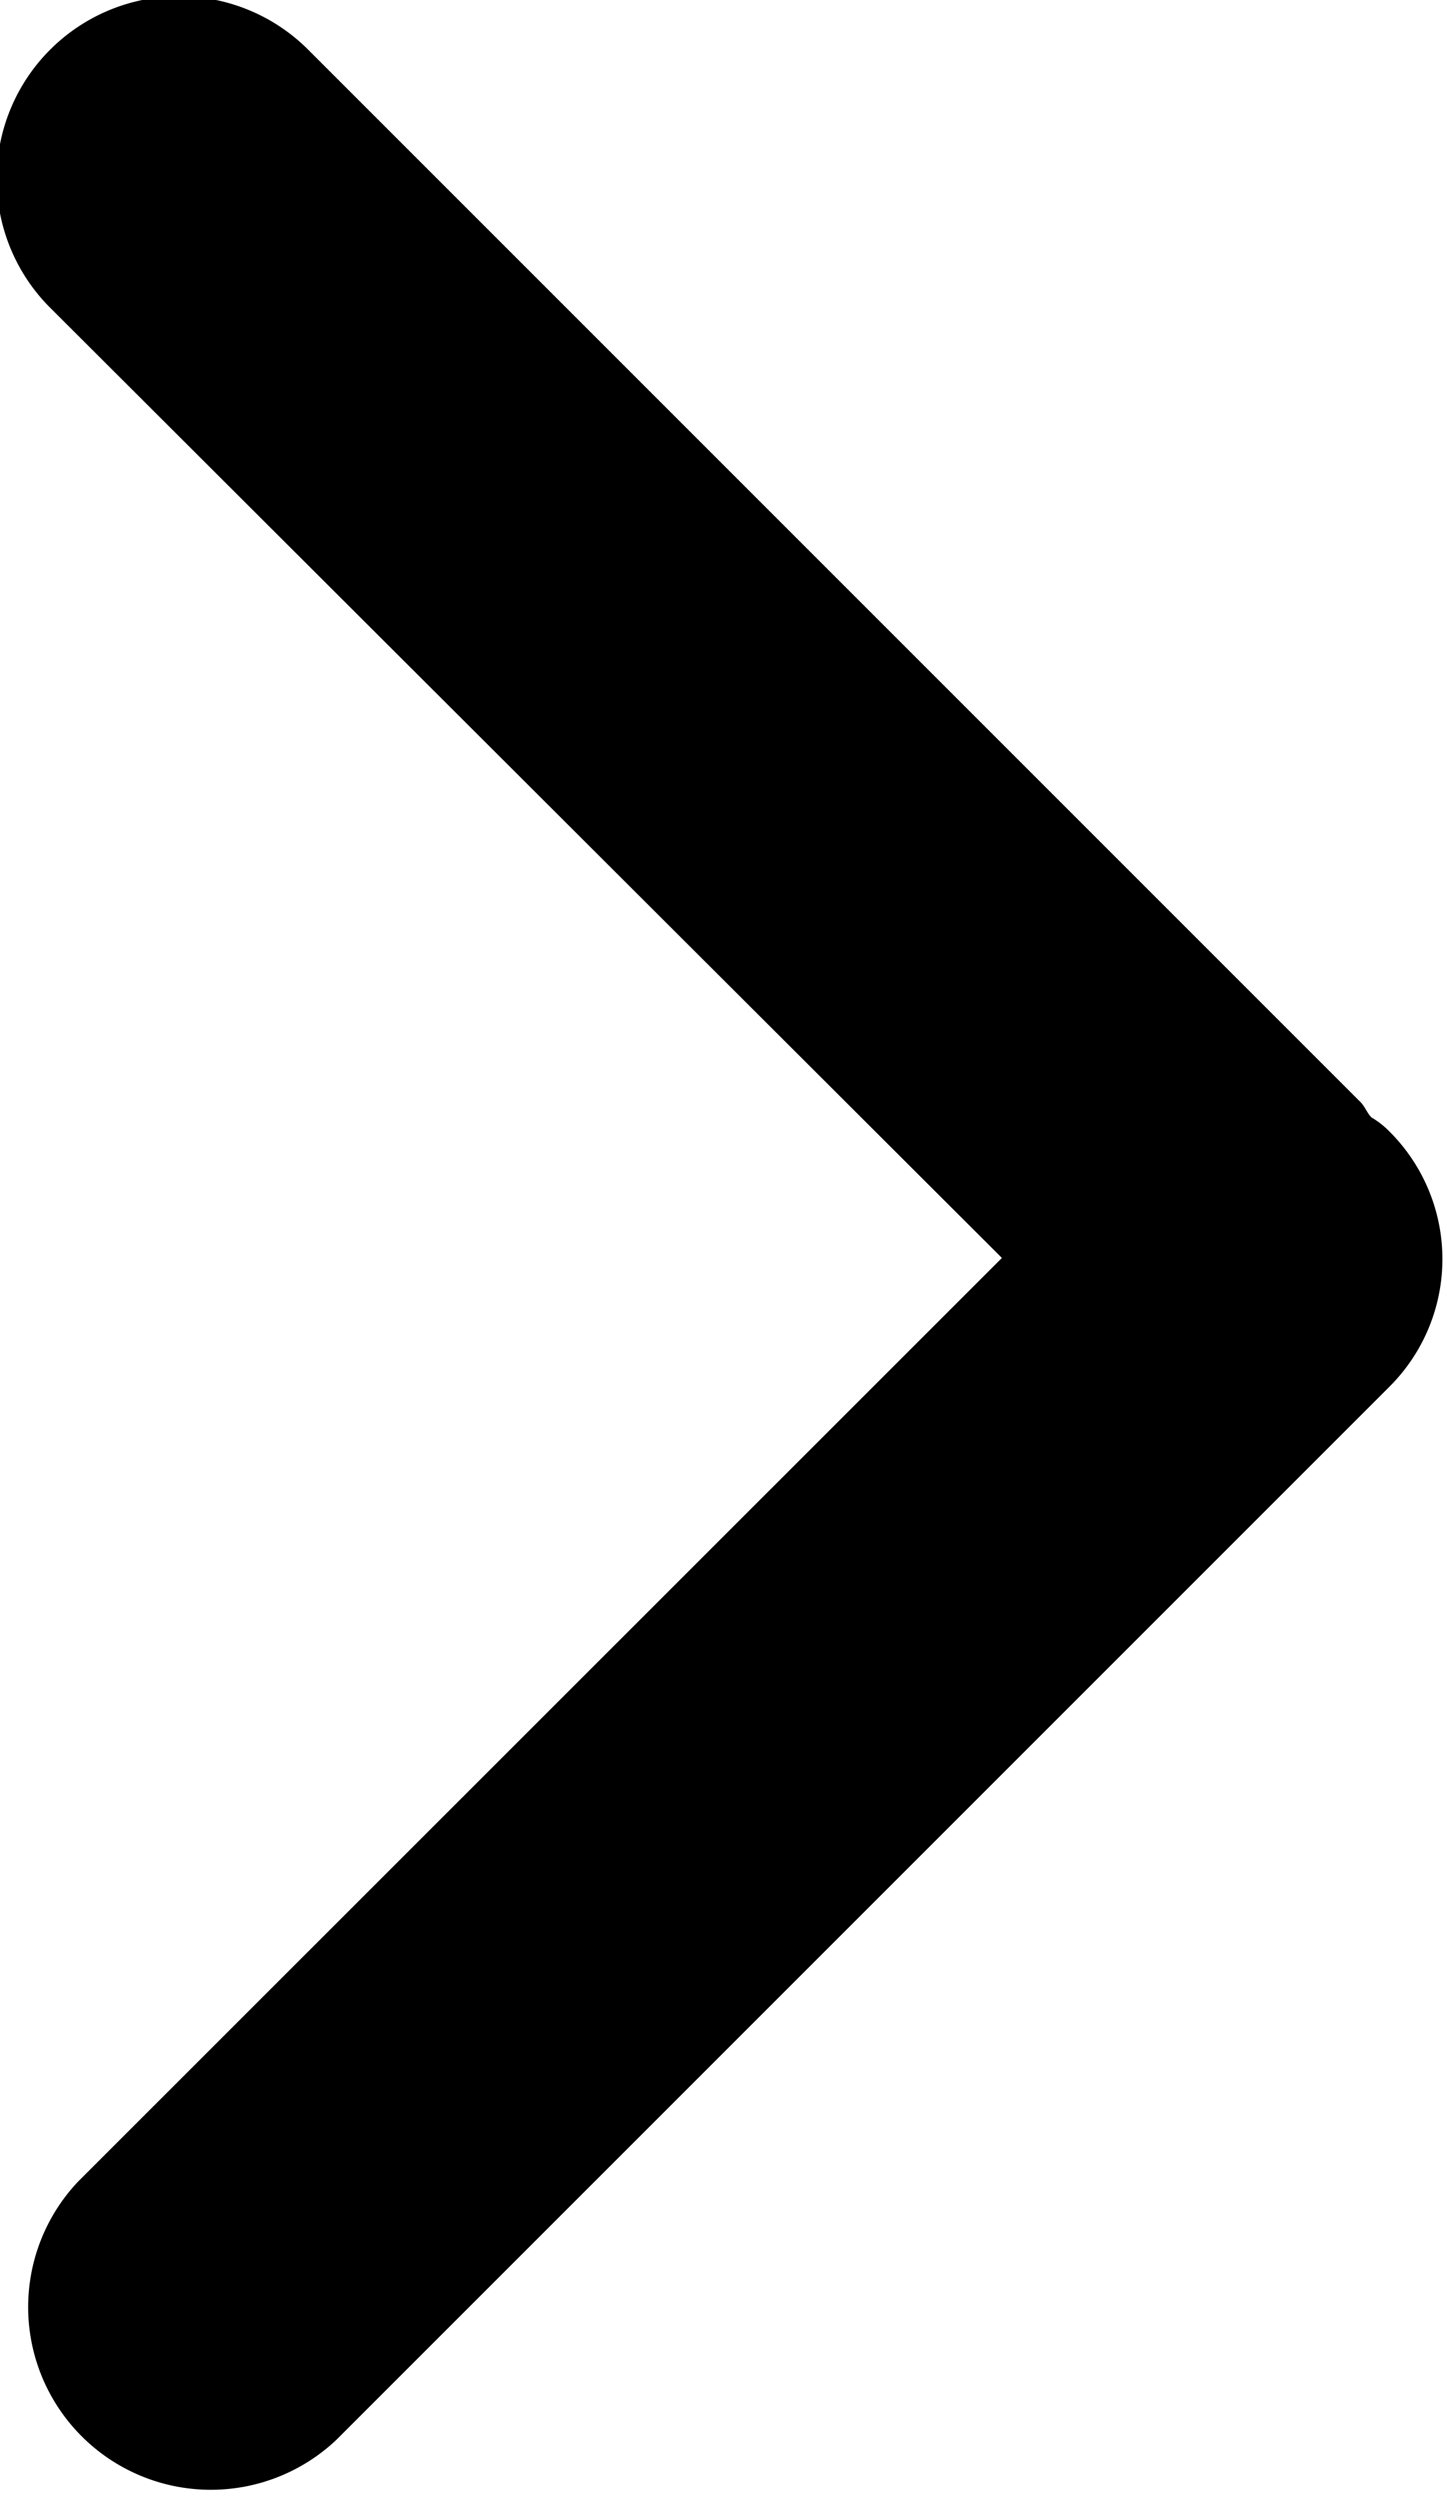 <svg xmlns="http://www.w3.org/2000/svg" width="6.281" height="10.85" viewBox="0 0 6.281 10.85">
  <path id="形状_11_拷贝_9" data-name="形状 11 拷贝 9" class="cls-1" d="M914.78,4095.55l-4.57,4.57a0.793,0.793,0,0,1-1.122-1.12l4.011-4.01-4.137-4.13a0.792,0.792,0,0,1,1.12-1.12l4.57,4.57c0.022,0.02.031,0.05,0.051,0.07a0.375,0.375,0,0,1,.077.06A0.782,0.782,0,0,1,914.78,4095.55Z" transform="translate(-908.75 -4089.53)"/>
</svg>
